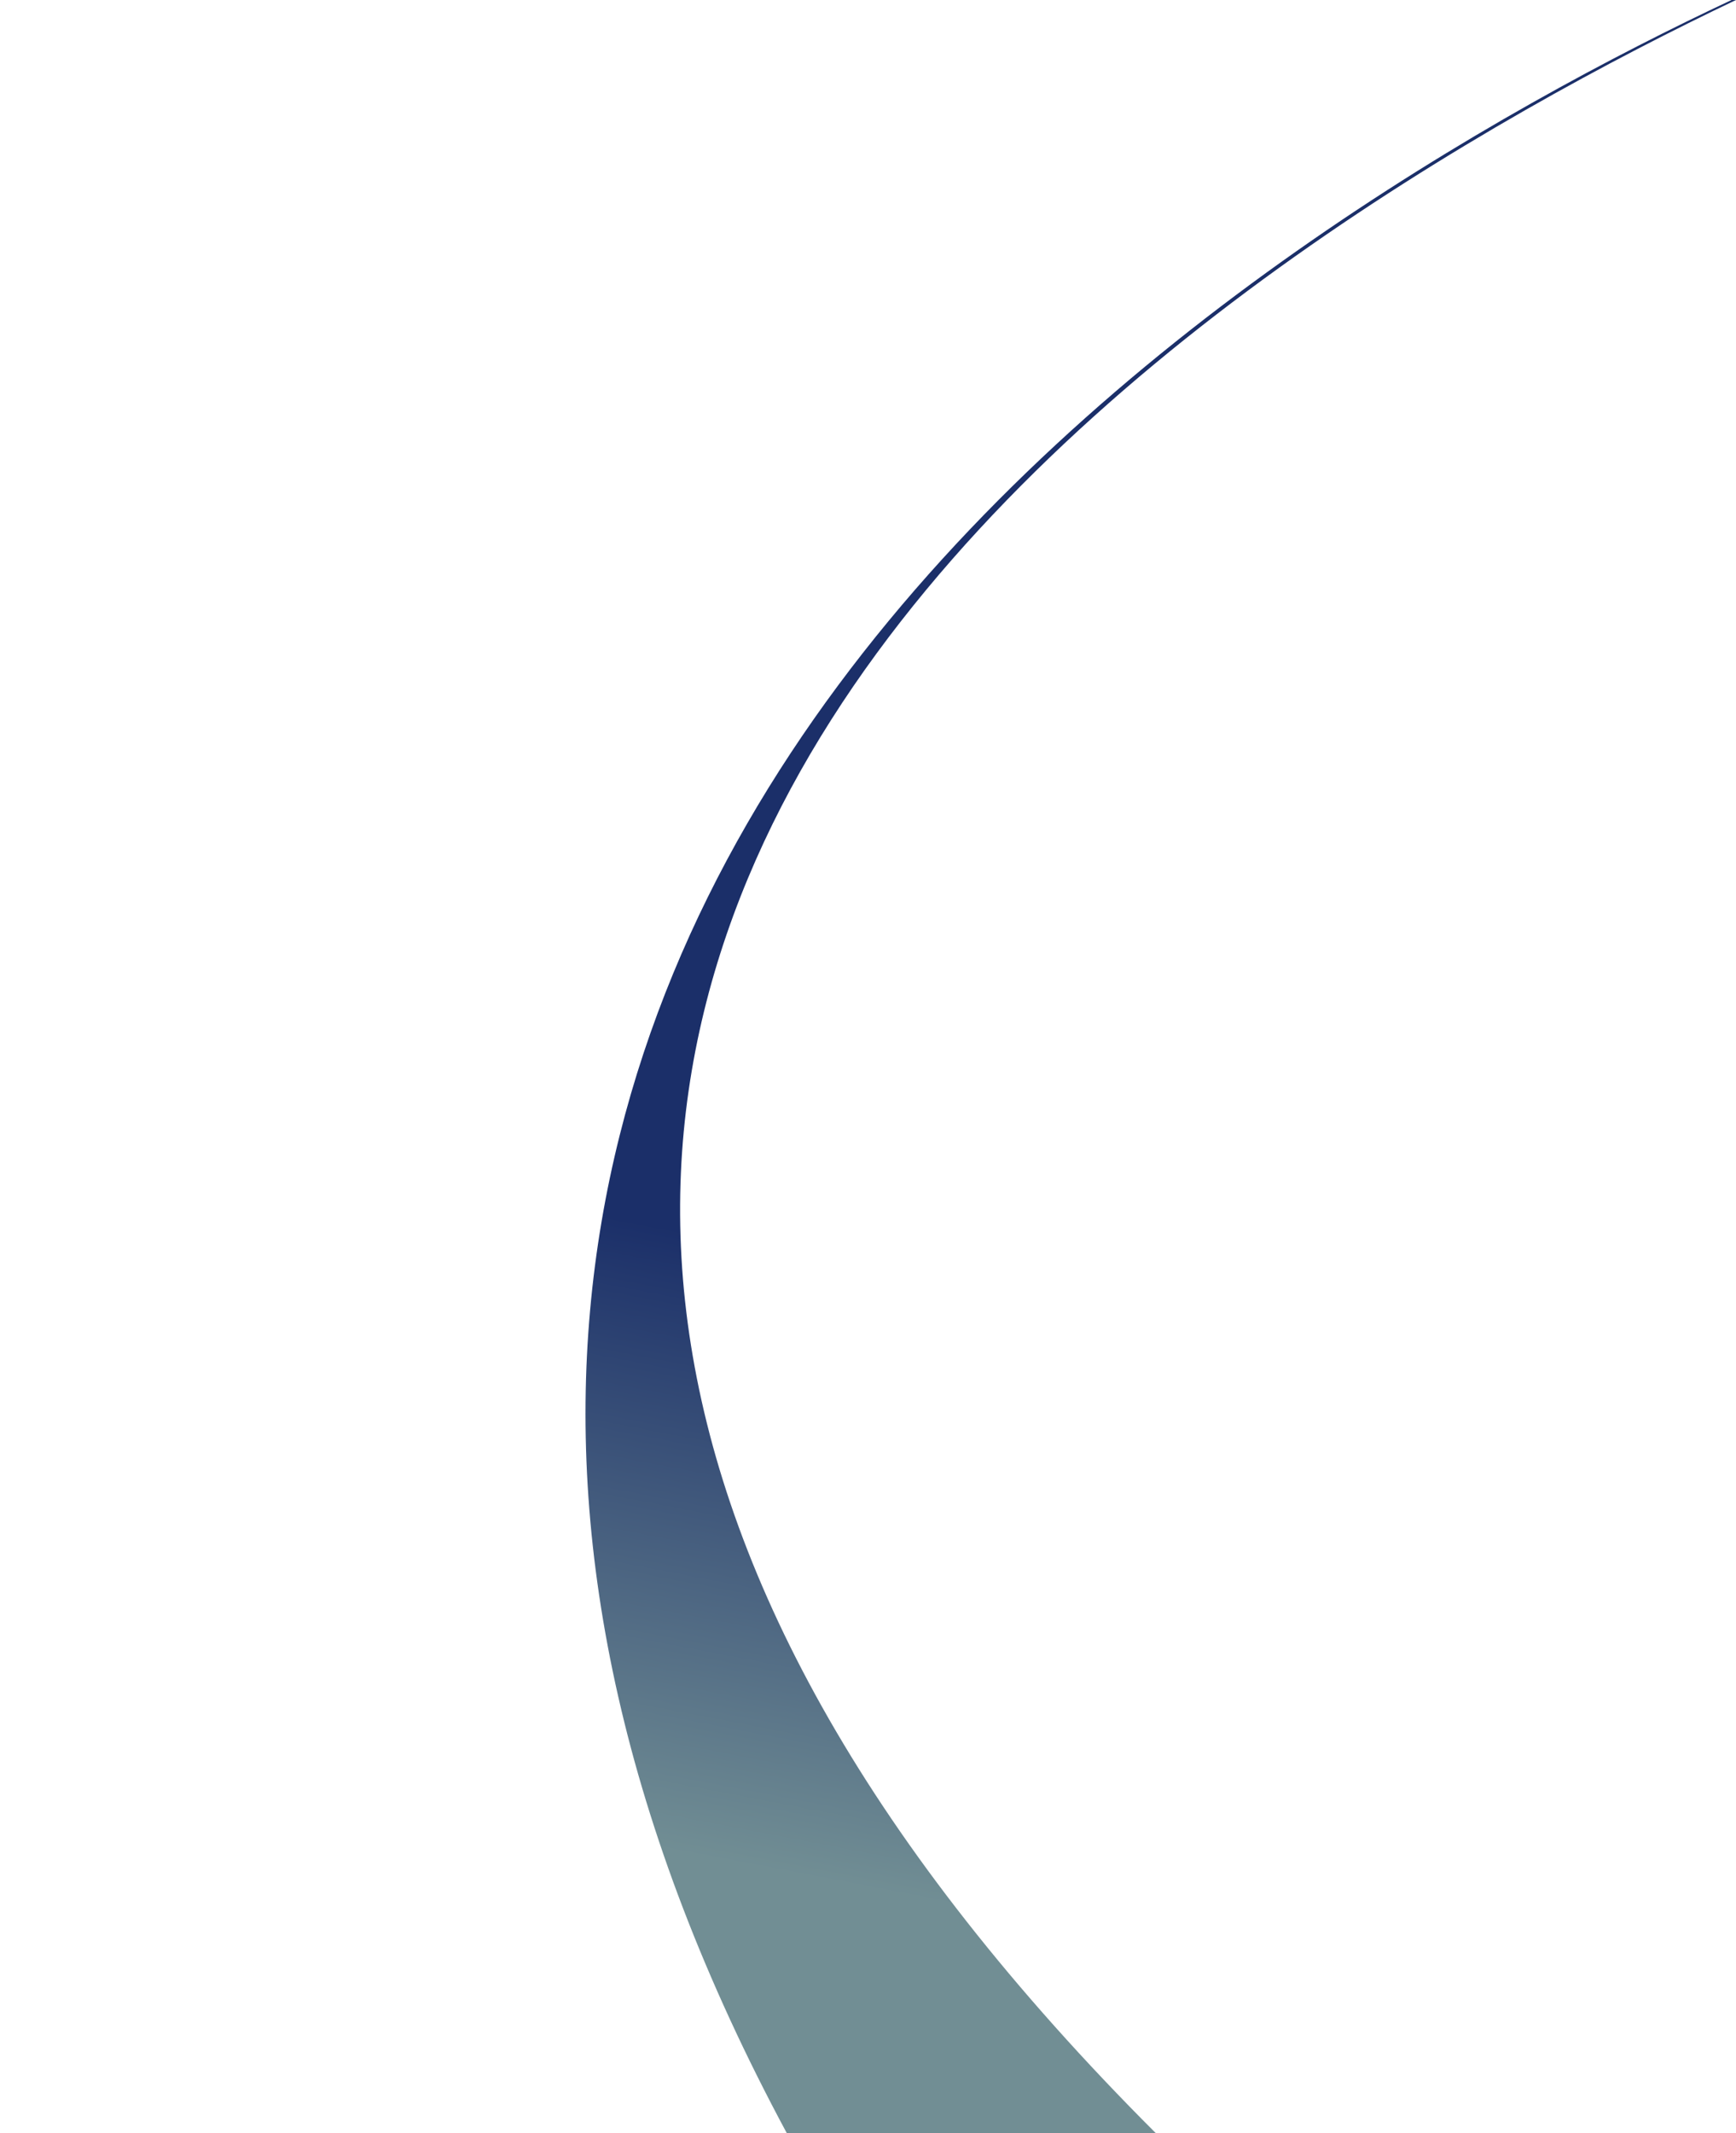 <?xml version="1.0" encoding="UTF-8" standalone="no"?><svg xmlns="http://www.w3.org/2000/svg" color-interpolation="auto" fill="#000000" height="924" stroke="#000000" stroke-linecap="square" stroke-miterlimit="10" width="752.35"><g><defs><linearGradient color-interpolation="linearRGB" gradientTransform="scale(265.387) rotate(-78.774 2.632 .64)" gradientUnits="userSpaceOnUse" id="a" spreadMethod="pad" x1="0" x2="1" y1="0" y2="0"><stop offset="0%" stop-color="#718e94"/><stop offset="0%" stop-color="#718e94"/><stop offset="100%" stop-color="#1b2f69"/></linearGradient></defs><g fill="url(#a)" stroke="url(#a)"><path d="M341.01 924C53.7 390.2 551.06 93.48 750.42 0h1.93C542.87 99.64 0 423.7 500.95 924Z" stroke="none"/></g></g></svg>